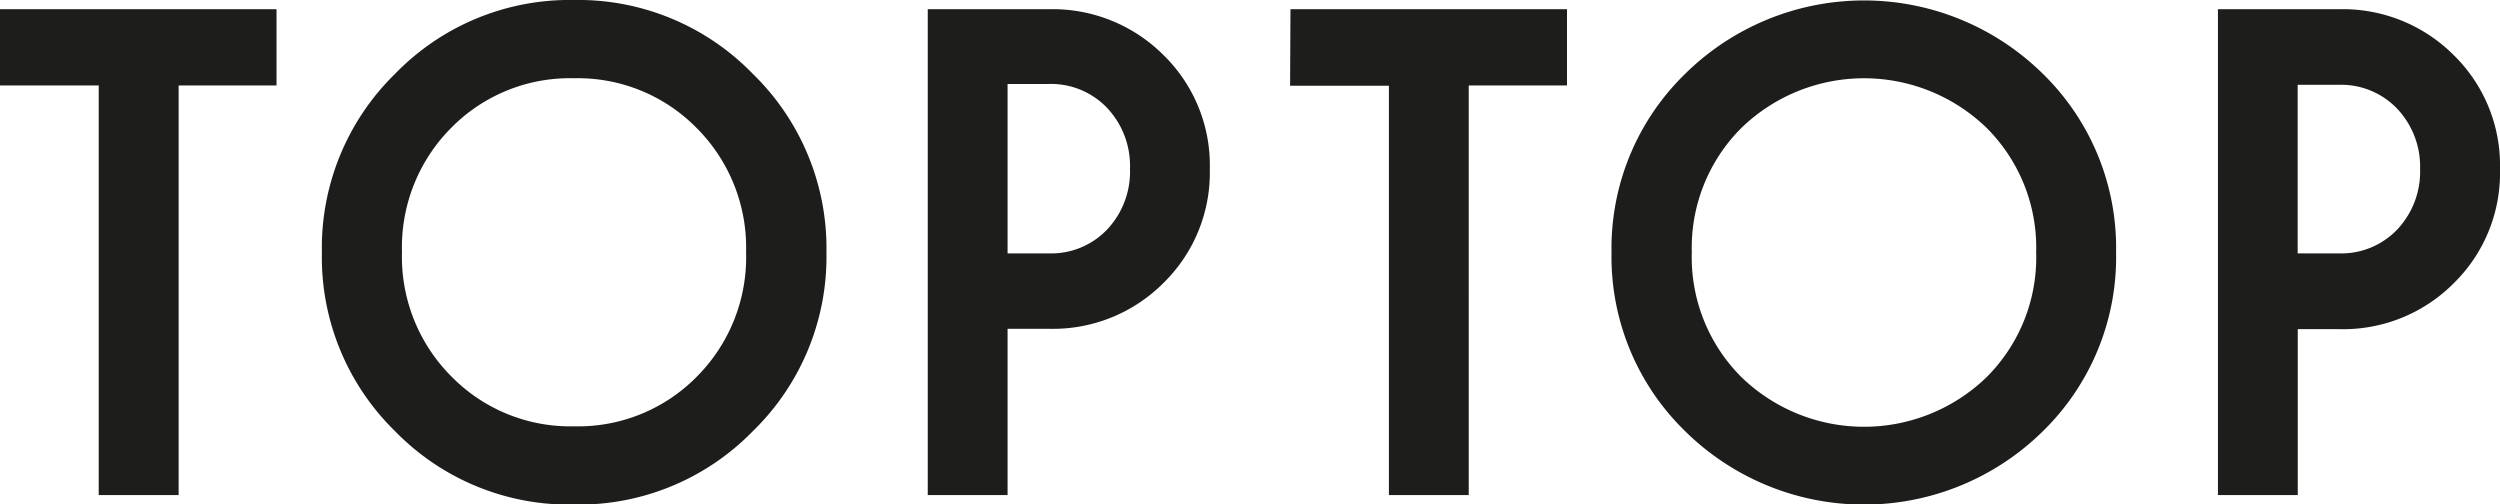 <?xml version="1.0" encoding="UTF-8"?> <svg xmlns="http://www.w3.org/2000/svg" viewBox="0 0 271.22 54.69"> <path d="M0 1h30v8.27H19.38v44.44h-8.67V9.27H0zm81.66 7a26.38 26.38 0 018 19.39 26.38 26.38 0 01-8 19.4 26.38 26.38 0 01-19.4 7.95 26.36 26.36 0 01-19.39-7.95 26.38 26.38 0 01-7.95-19.4A26.38 26.38 0 0142.87 8a26.36 26.36 0 0119.39-8 26.38 26.38 0 0119.4 8zm-.72 19.39a18.34 18.34 0 00-5.38-13.52 18.06 18.06 0 00-13.3-5.38A18.05 18.05 0 0049 13.82a18.35 18.35 0 00-5.39 13.52A18.35 18.35 0 0049 40.87a18.05 18.05 0 0013.29 5.38 18.06 18.06 0 0013.3-5.38 18.34 18.34 0 005.35-13.53zM126.25 6a16.71 16.71 0 015 12.35 16.74 16.74 0 01-5 12.32 16.93 16.93 0 01-12.47 5h-4.47v18.04h-8.66V1h13.13a17 17 0 0112.47 5zm-3.66 12.3a9.15 9.15 0 00-2.48-6.59 8.4 8.4 0 00-6.33-2.6h-4.47v18.38h4.47a8.39 8.39 0 006.33-2.59 9.15 9.15 0 002.48-6.6zm17.37-9h10.72v44.41h8.66V9.27H170V1h-30zM221.62 8a26.38 26.38 0 017.95 19.39 26.38 26.38 0 01-7.95 19.4 27.63 27.63 0 01-38.79 0 26.38 26.38 0 01-8-19.4 26.38 26.38 0 018-19.39 27.63 27.63 0 0138.79 0zm-.72 19.39a18.34 18.34 0 00-5.38-13.52 19.12 19.12 0 00-26.59 0 18.35 18.35 0 00-5.39 13.52 18.35 18.35 0 005.39 13.53 19.12 19.12 0 0026.59 0 18.34 18.34 0 005.38-13.58zm50.32-9a16.74 16.74 0 01-5 12.32 16.93 16.93 0 01-12.47 5h-4.47v18h-8.66V1h13.13a17 17 0 0112.47 5 16.71 16.71 0 015 12.3zm-8.67 0a9.15 9.15 0 00-2.48-6.59 8.4 8.4 0 00-6.33-2.6h-4.47v18.29h4.47a8.39 8.39 0 006.33-2.59 9.15 9.15 0 002.48-6.6z" fill="#1d1d1b"></path> </svg> 